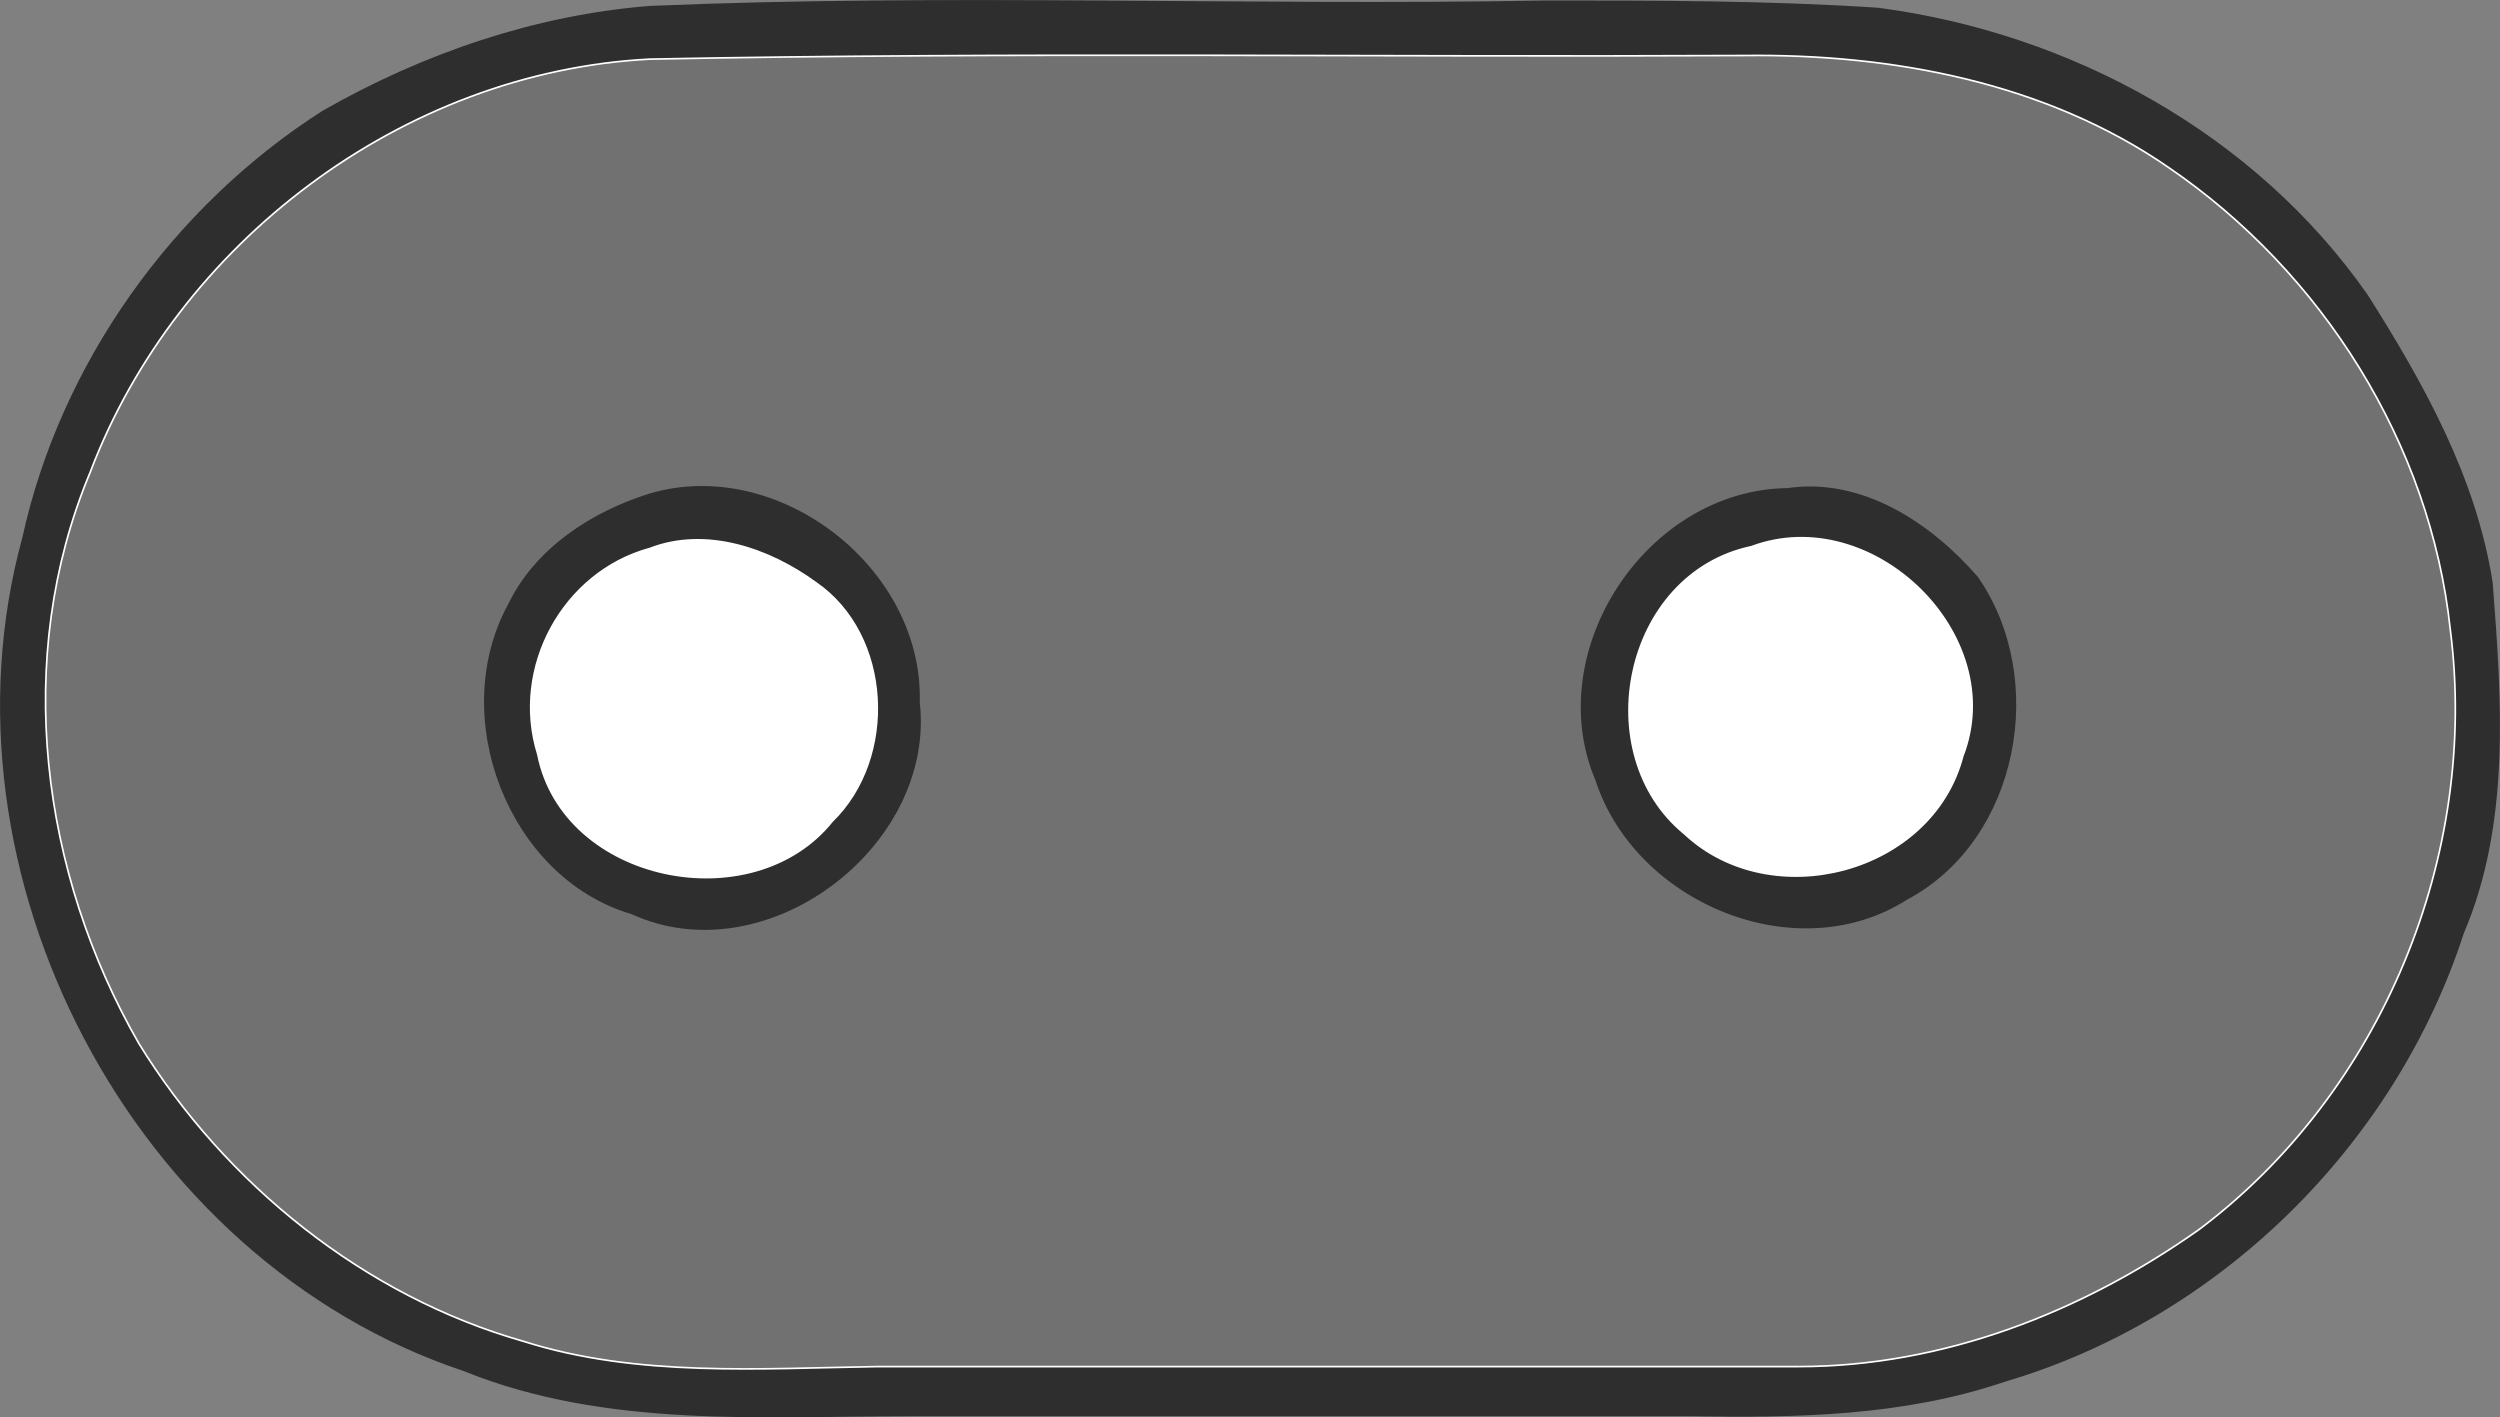 <?xml version="1.0" encoding="UTF-8" standalone="no"?>
<!-- Created with Inkscape (http://www.inkscape.org/) -->
<svg
   xmlns:dc="http://purl.org/dc/elements/1.1/"
   xmlns:cc="http://web.resource.org/cc/"
   xmlns:rdf="http://www.w3.org/1999/02/22-rdf-syntax-ns#"
   xmlns:svg="http://www.w3.org/2000/svg"
   xmlns="http://www.w3.org/2000/svg"
   xmlns:sodipodi="http://sodipodi.sourceforge.net/DTD/sodipodi-0.dtd"
   xmlns:inkscape="http://www.inkscape.org/namespaces/inkscape"
   width="173.045"
   height="98.111"
   id="svg2293"
   sodipodi:version="0.32"
   inkscape:version="0.45.1"
   version="1.0"
   sodipodi:docbase="/home/museo8bits/oli"
   sodipodi:docname="IEC_60320_C1.svg"
   inkscape:output_extension="org.inkscape.output.svg.inkscape">
  <rect width="100%" height="100%" fill="#808080" stroke="none"/>
  <defs
     id="defs2295" />
  <sodipodi:namedview
     id="base"
     pagecolor="#ffffff"
     bordercolor="#ffffff"
     borderopacity="0.0"
     inkscape:pageopacity="0.0"
     inkscape:pageshadow="0"
     inkscape:zoom="1"
     inkscape:cx="350"
     inkscape:cy="160"
     inkscape:document-units="px"
     inkscape:current-layer="layer1"
     inkscape:window-width="910"
     inkscape:window-height="627"
     inkscape:window-x="0"
     inkscape:window-y="25" />
  <g
     inkscape:label="Layer 1"
     inkscape:groupmode="layer"
     id="layer1"
     transform="translate(666.523,-14.735)">
    <path
       d="M -621.542,15.203 C -600.917,14.328 -580.167,15.203 -559.542,14.828 C -551.917,14.828 -544.167,14.828 -536.542,15.328 C -523.167,17.078 -510.417,24.078 -502.667,35.203 C -498.792,41.328 -495.167,47.828 -494.042,55.078 C -493.417,63.203 -492.792,71.703 -496.042,79.328 C -500.792,93.953 -512.917,105.953 -527.792,110.328 C -534.792,112.703 -542.167,112.828 -549.542,112.703 C -567.417,112.703 -585.417,112.703 -603.292,112.703 C -613.667,112.703 -624.542,113.578 -634.417,109.578 C -657.292,101.953 -671.292,75.203 -664.917,51.953 C -662.292,39.953 -654.542,29.078 -644.167,22.453 C -637.167,18.453 -629.417,15.828 -621.542,15.203 z "
       id="path8"
       style="fill:#2e2e2e;stroke:#2e2e2e;stroke-width:0.117" />
    <path
       d="M -621.542,18.828 C -596.292,18.328 -571.042,18.703 -545.792,18.578 C -535.542,18.453 -524.917,20.453 -516.417,26.328 C -505.792,33.578 -498.292,45.453 -496.917,58.328 C -494.917,73.953 -501.667,90.328 -514.292,99.828 C -522.417,105.578 -532.042,109.328 -542.042,109.328 C -563.292,109.328 -584.542,109.328 -605.792,109.328 C -613.917,109.453 -622.417,110.078 -630.292,107.578 C -641.292,104.453 -650.917,96.703 -656.917,86.953 C -663.667,75.203 -665.667,60.328 -660.292,47.453 C -654.292,31.578 -638.667,19.703 -621.542,18.828 z "
       id="path12"
       style="fill:#717171;stroke:#ffffff;stroke-width:0.117;fill-opacity:1" />
    <path
       d="M -621.542,48.953 C -612.667,46.328 -602.667,54.078 -602.917,63.328 C -601.792,73.328 -613.542,82.203 -622.792,77.953 C -631.292,75.453 -635.542,64.328 -631.292,56.578 C -629.417,52.703 -625.542,50.203 -621.542,48.953 z "
       id="path14"
       style="fill:#2e2e2e;stroke:#2e2e2e;stroke-width:0.117" />
    <path
       d="M -542.792,48.578 C -537.667,47.828 -532.917,50.953 -529.667,54.703 C -524.792,61.703 -526.792,72.828 -534.542,76.953 C -542.167,81.828 -553.292,77.203 -556.042,68.703 C -559.792,59.828 -552.542,48.703 -542.792,48.578 z "
       id="path16"
       style="fill:#2e2e2e;stroke:#2e2e2e;stroke-width:0.117" />
    <path
       d="M -621.542,52.703 C -617.667,51.203 -613.292,52.703 -610.042,55.078 C -604.792,58.703 -604.417,67.203 -608.917,71.578 C -614.417,78.453 -627.542,75.828 -629.292,66.953 C -631.167,60.953 -627.542,54.328 -621.542,52.703 z "
       id="path18"
       style="fill:#ffffff;stroke:#ffffff;stroke-width:0.117" />
    <path
       d="M -545.292,52.578 C -536.917,49.453 -527.417,58.703 -530.667,67.078 C -532.792,75.203 -543.917,78.078 -549.917,72.453 C -556.667,66.953 -554.167,54.453 -545.292,52.578 z "
       id="path20"
       style="fill:#ffffff;stroke:#ffffff;stroke-width:0.117" />
  </g>
</svg>
